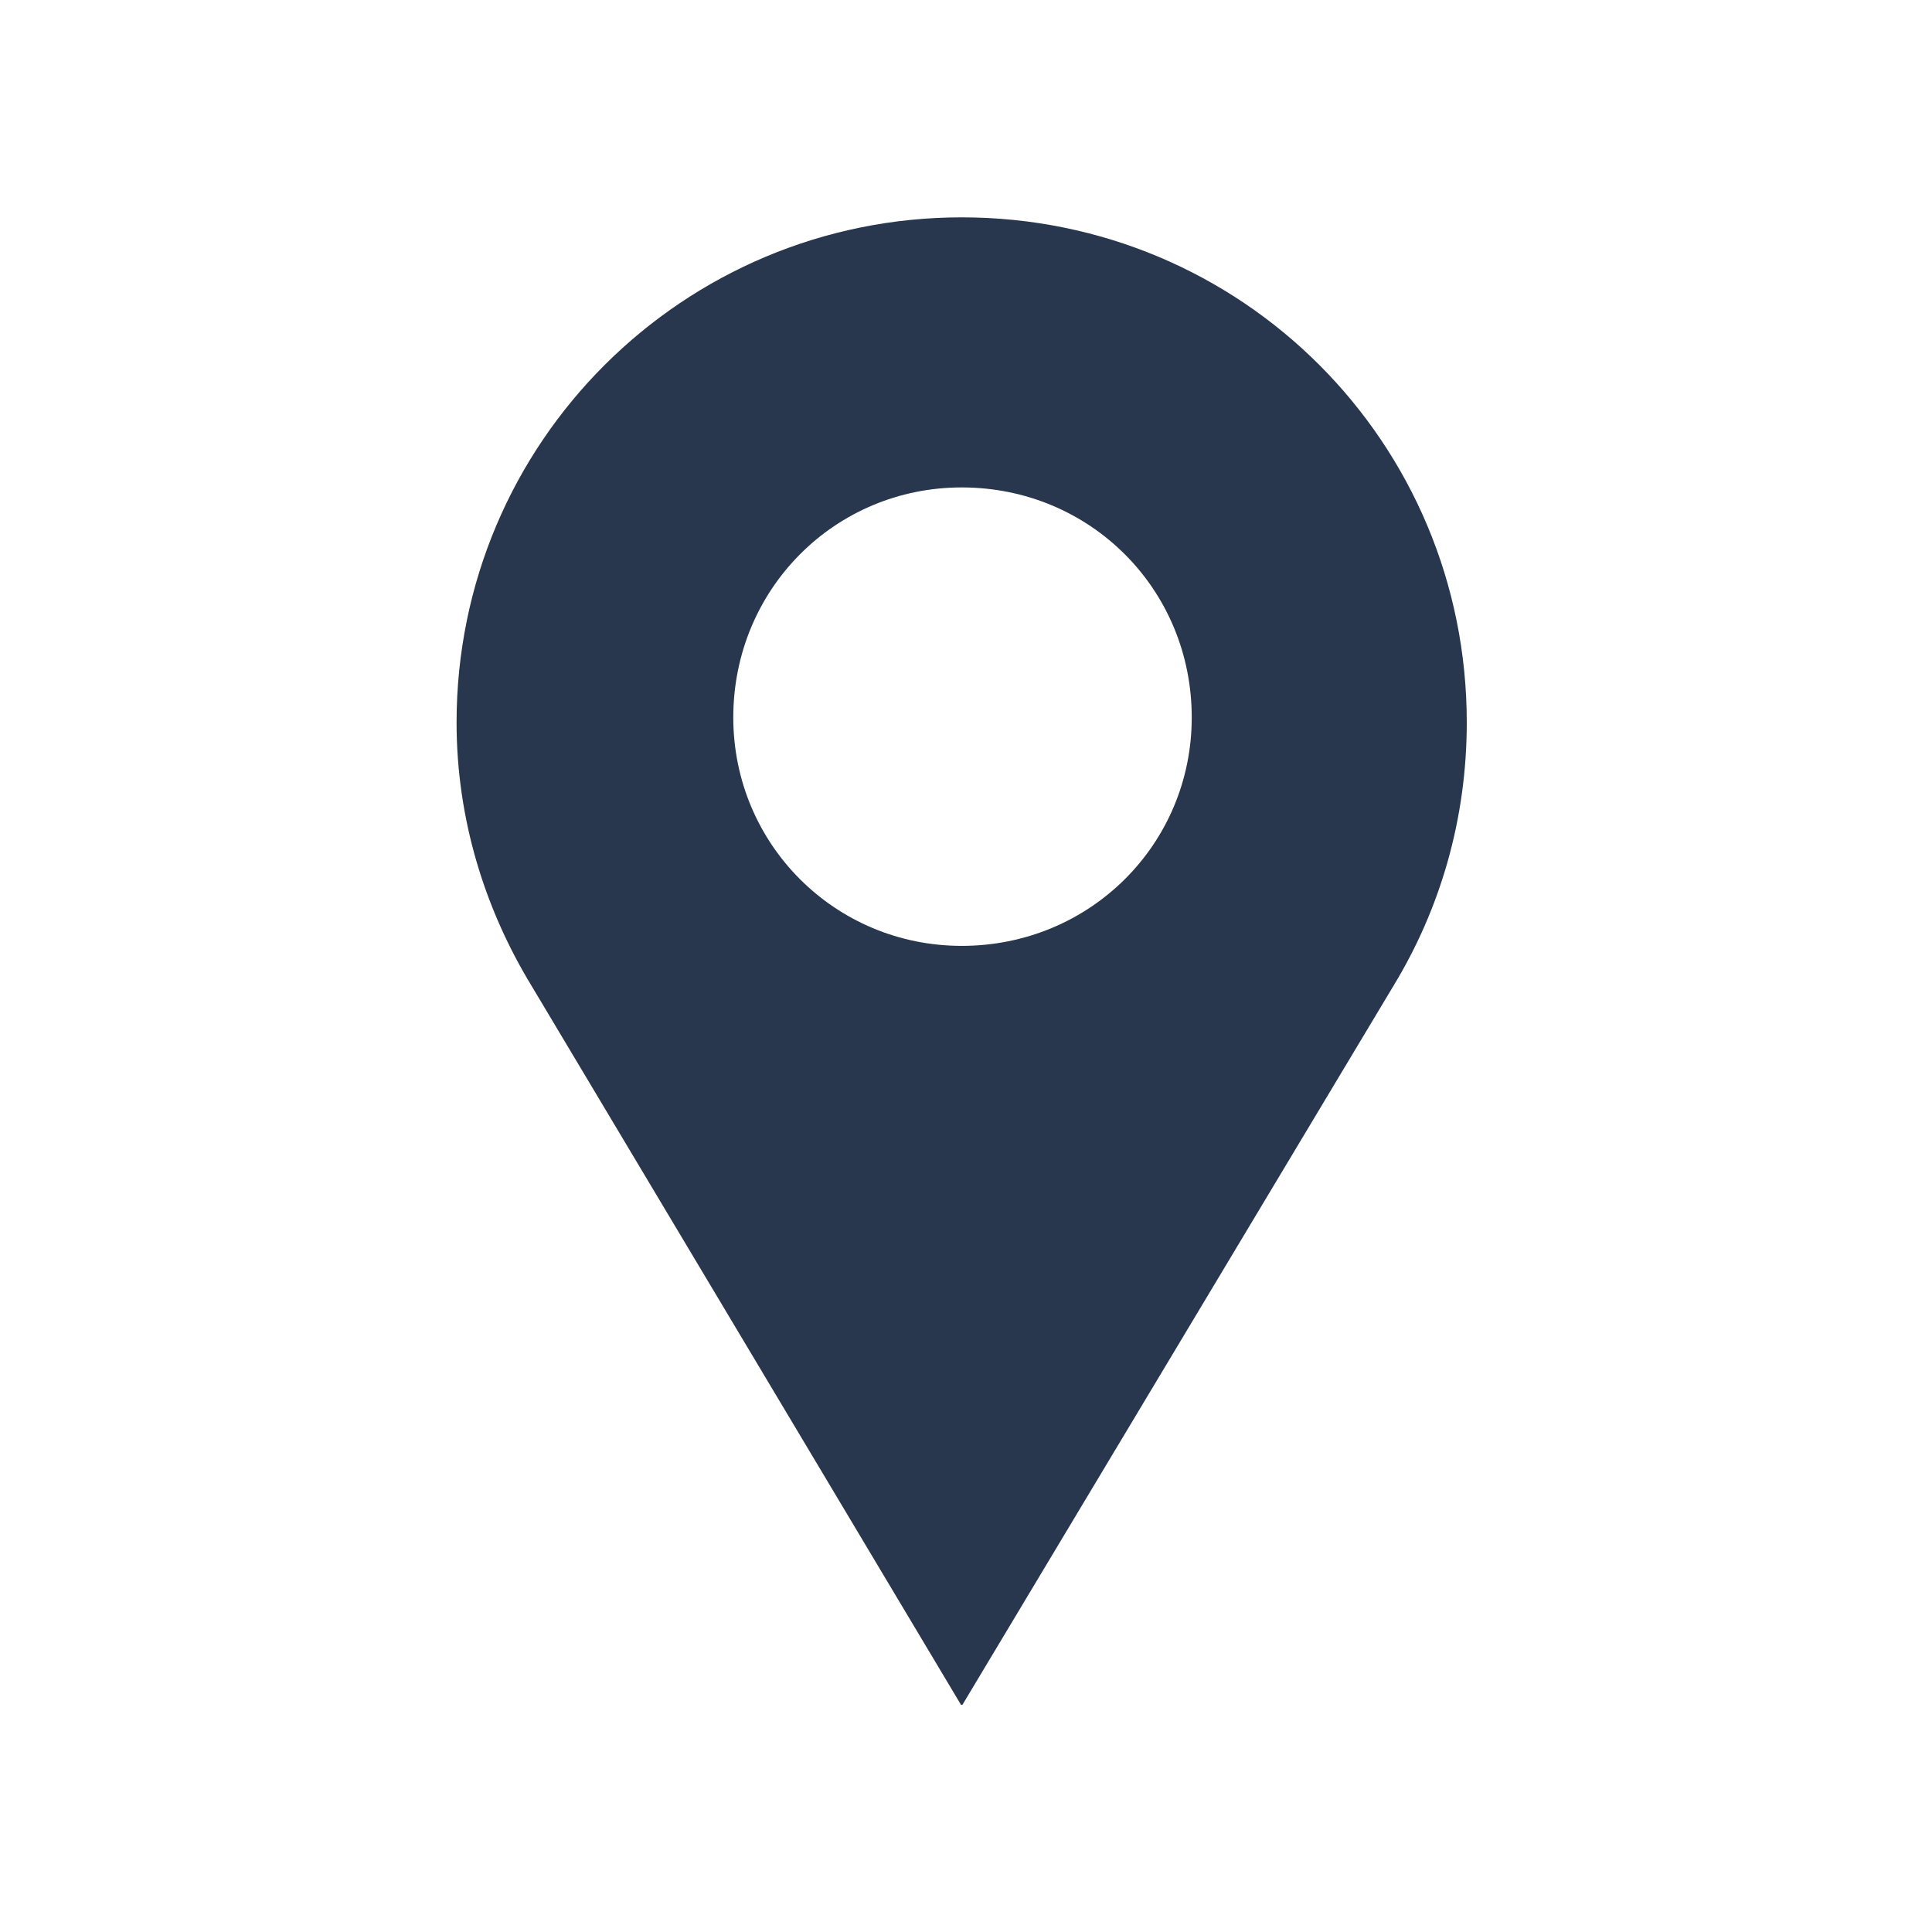 <svg xmlns="http://www.w3.org/2000/svg" xmlns:xlink="http://www.w3.org/1999/xlink" width="150" zoomAndPan="magnify" viewBox="0 0 112.5 112.5" height="150" preserveAspectRatio="xMidYMid meet" version="1.0"><defs><clipPath id="eec8248c5c"><path d="M 26.582 12.656 L 85.57 12.656 L 85.57 99.27 L 26.582 99.27 Z M 26.582 12.656 " clip-rule="nonzero"/></clipPath></defs><g clip-path="url(#eec8248c5c)"><path fill="#28374d" d="M 56 12.656 C 72.309 12.656 85.41 25.762 85.41 42.07 C 85.41 47.699 83.859 52.941 81.141 57.406 L 56 99.34 L 30.953 57.406 C 28.234 52.941 26.586 47.699 26.586 42.07 C 26.586 25.762 39.789 12.656 56 12.656 Z M 56 28.383 C 63.473 28.383 69.395 34.305 69.395 41.777 C 69.395 49.156 63.473 55.078 56 55.078 C 48.621 55.078 42.699 49.156 42.699 41.777 C 42.699 34.305 48.621 28.383 56 28.383 Z M 56 28.383 " fill-opacity="1" fill-rule="evenodd"/></g></svg>